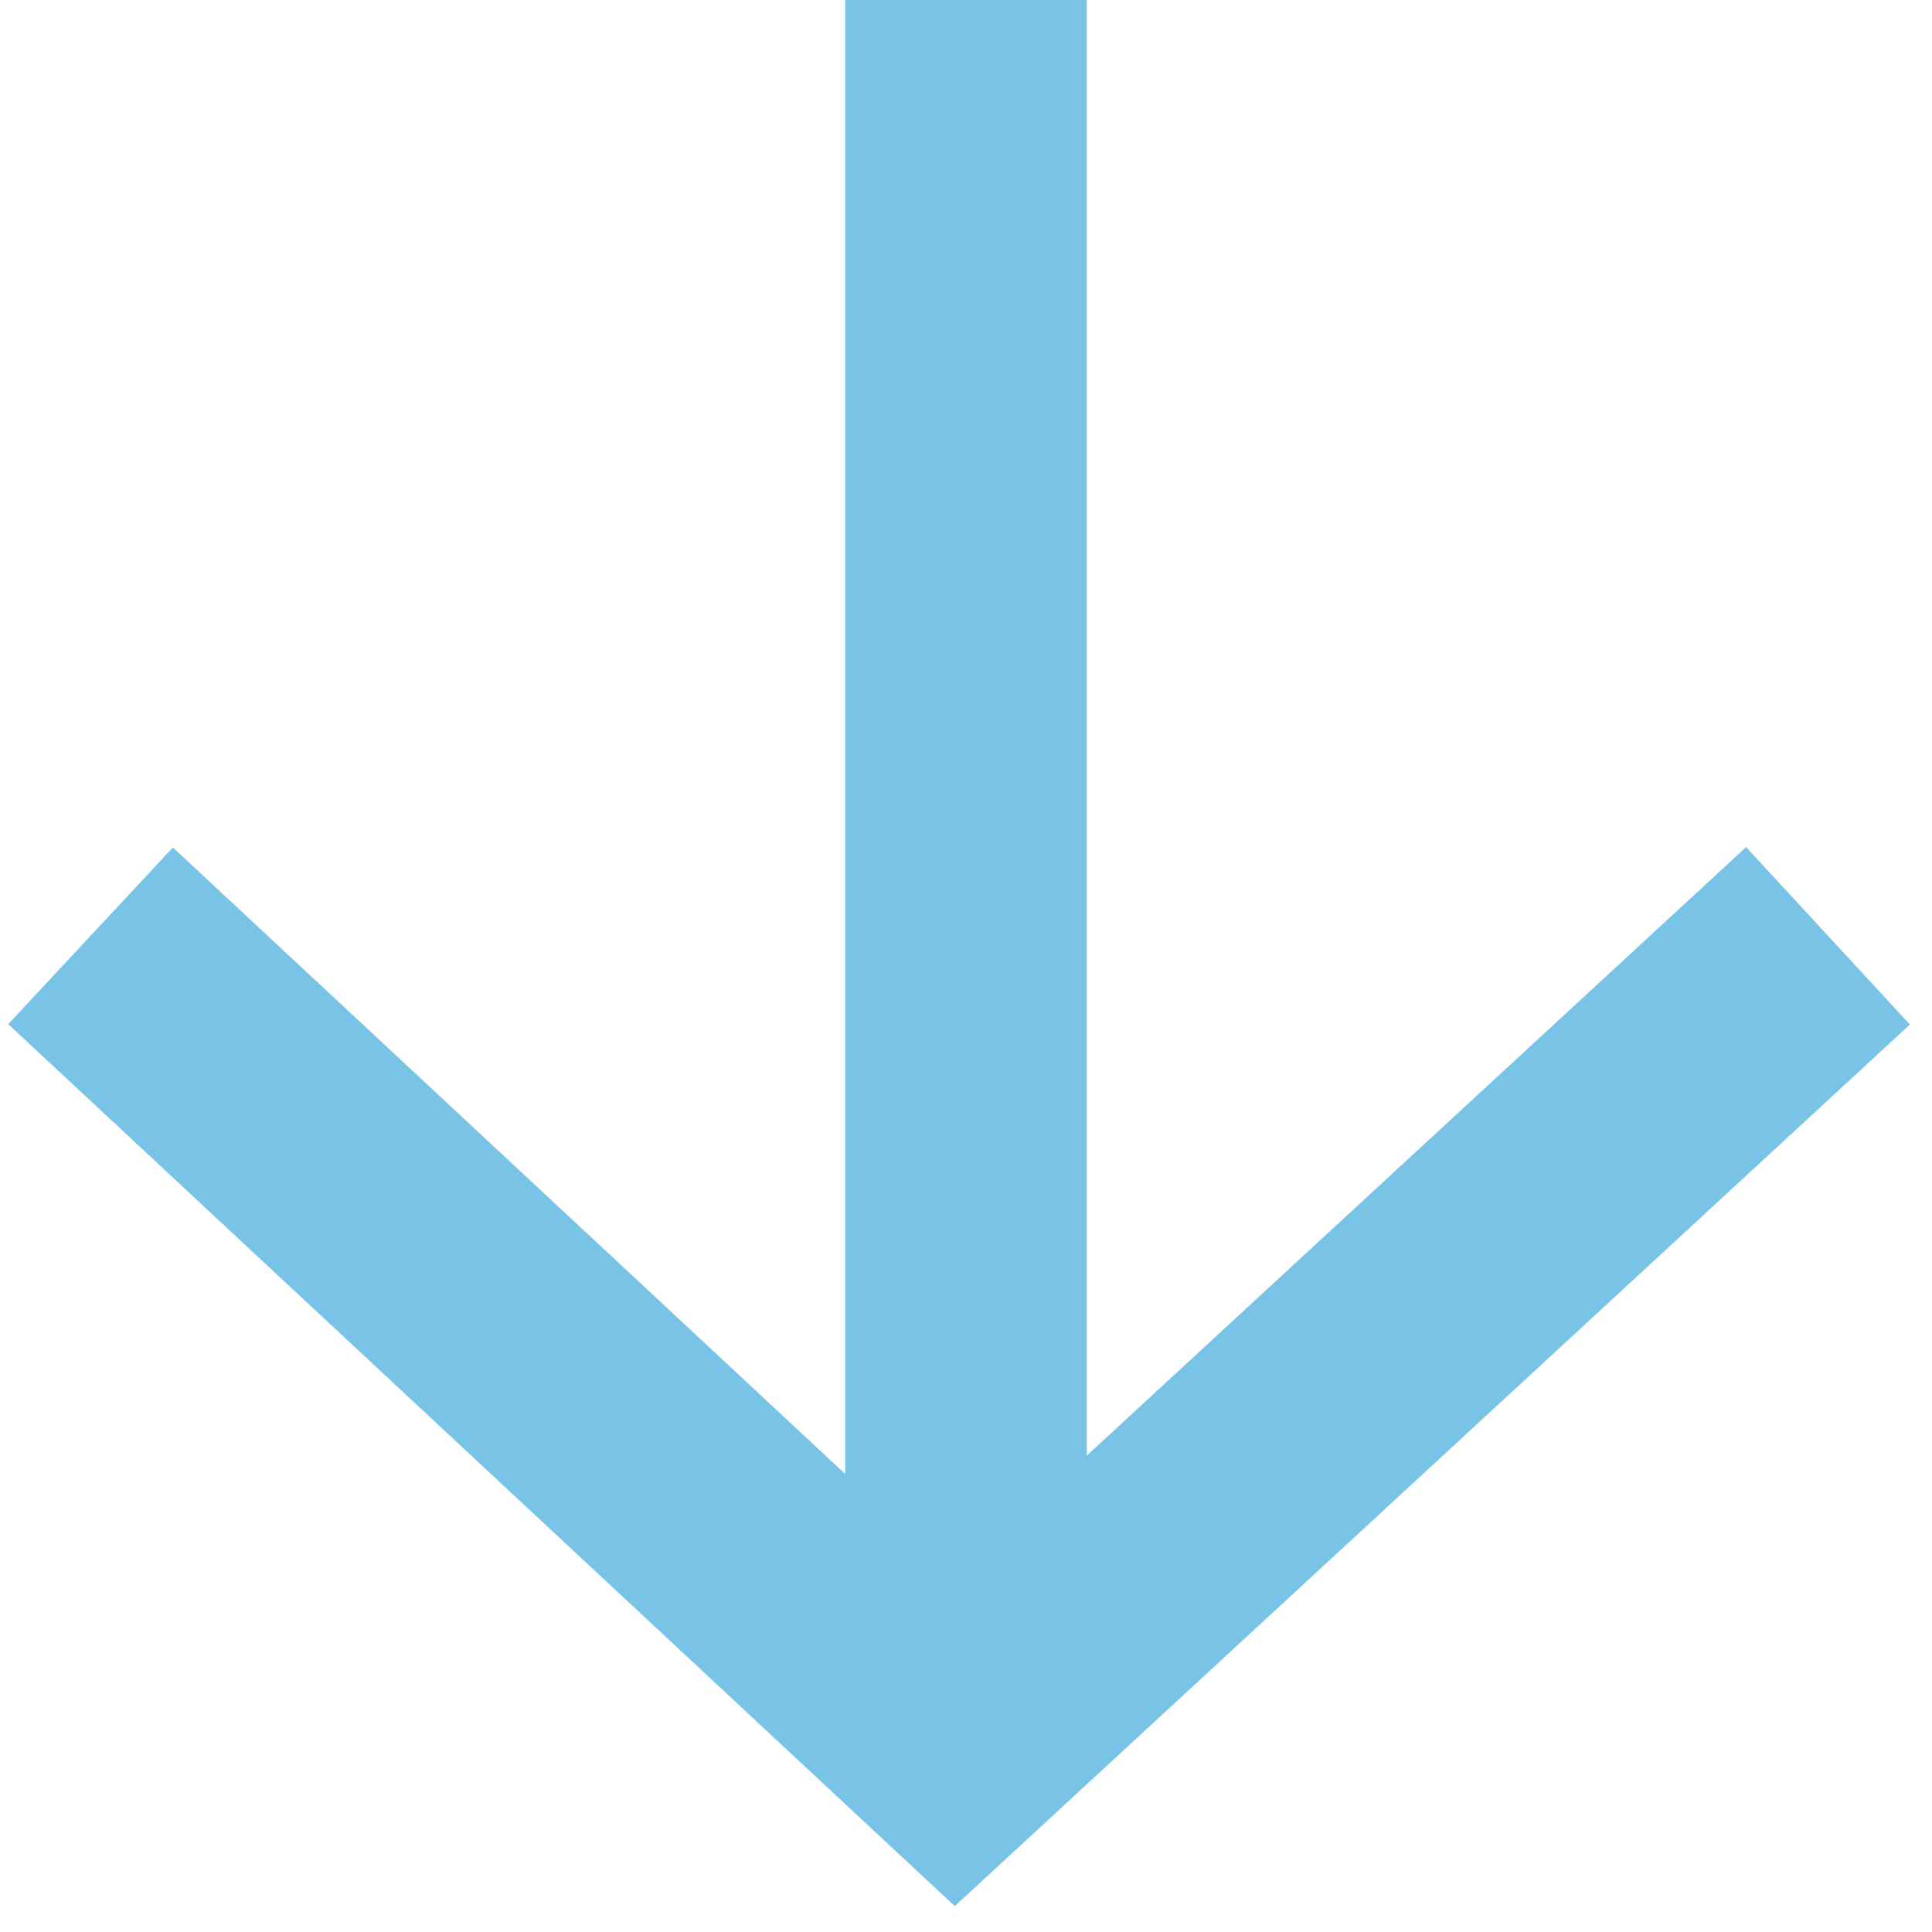 <?xml version="1.0" encoding="UTF-8"?>
<svg width="64px" height="64px" viewBox="0 0 64 64" version="1.1" xmlns="http://www.w3.org/2000/svg" xmlns:xlink="http://www.w3.org/1999/xlink">
    <!-- Generator: Sketch 47.1 (45422) - http://www.bohemiancoding.com/sketch -->
    <title>Combined Shape</title>
    <desc>Created with Sketch.</desc>
    <defs></defs>
    <g id="PC_W1280xH800" stroke="none" stroke-width="1" fill="none" fill-rule="evenodd">
        <g id="【3C-01】防犯・防災システム（-／prevention-）" transform="translate(-398, -1272)" fill-rule="nonzero" fill="#78C3E6">
            <g id="流れ" transform="translate(230, 877)">
                <g id="arrow" transform="translate(168, 395)">
                    <path d="M28,48.828 L5.727,28.074 L0.273,33.926 L31.628,63.143 L63.268,33.939 L57.842,28.061 L36,48.22 L36,0 L28,0 L28,48.828 Z" id="Combined-Shape"></path>
                </g>
            </g>
        </g>
    </g>
</svg>